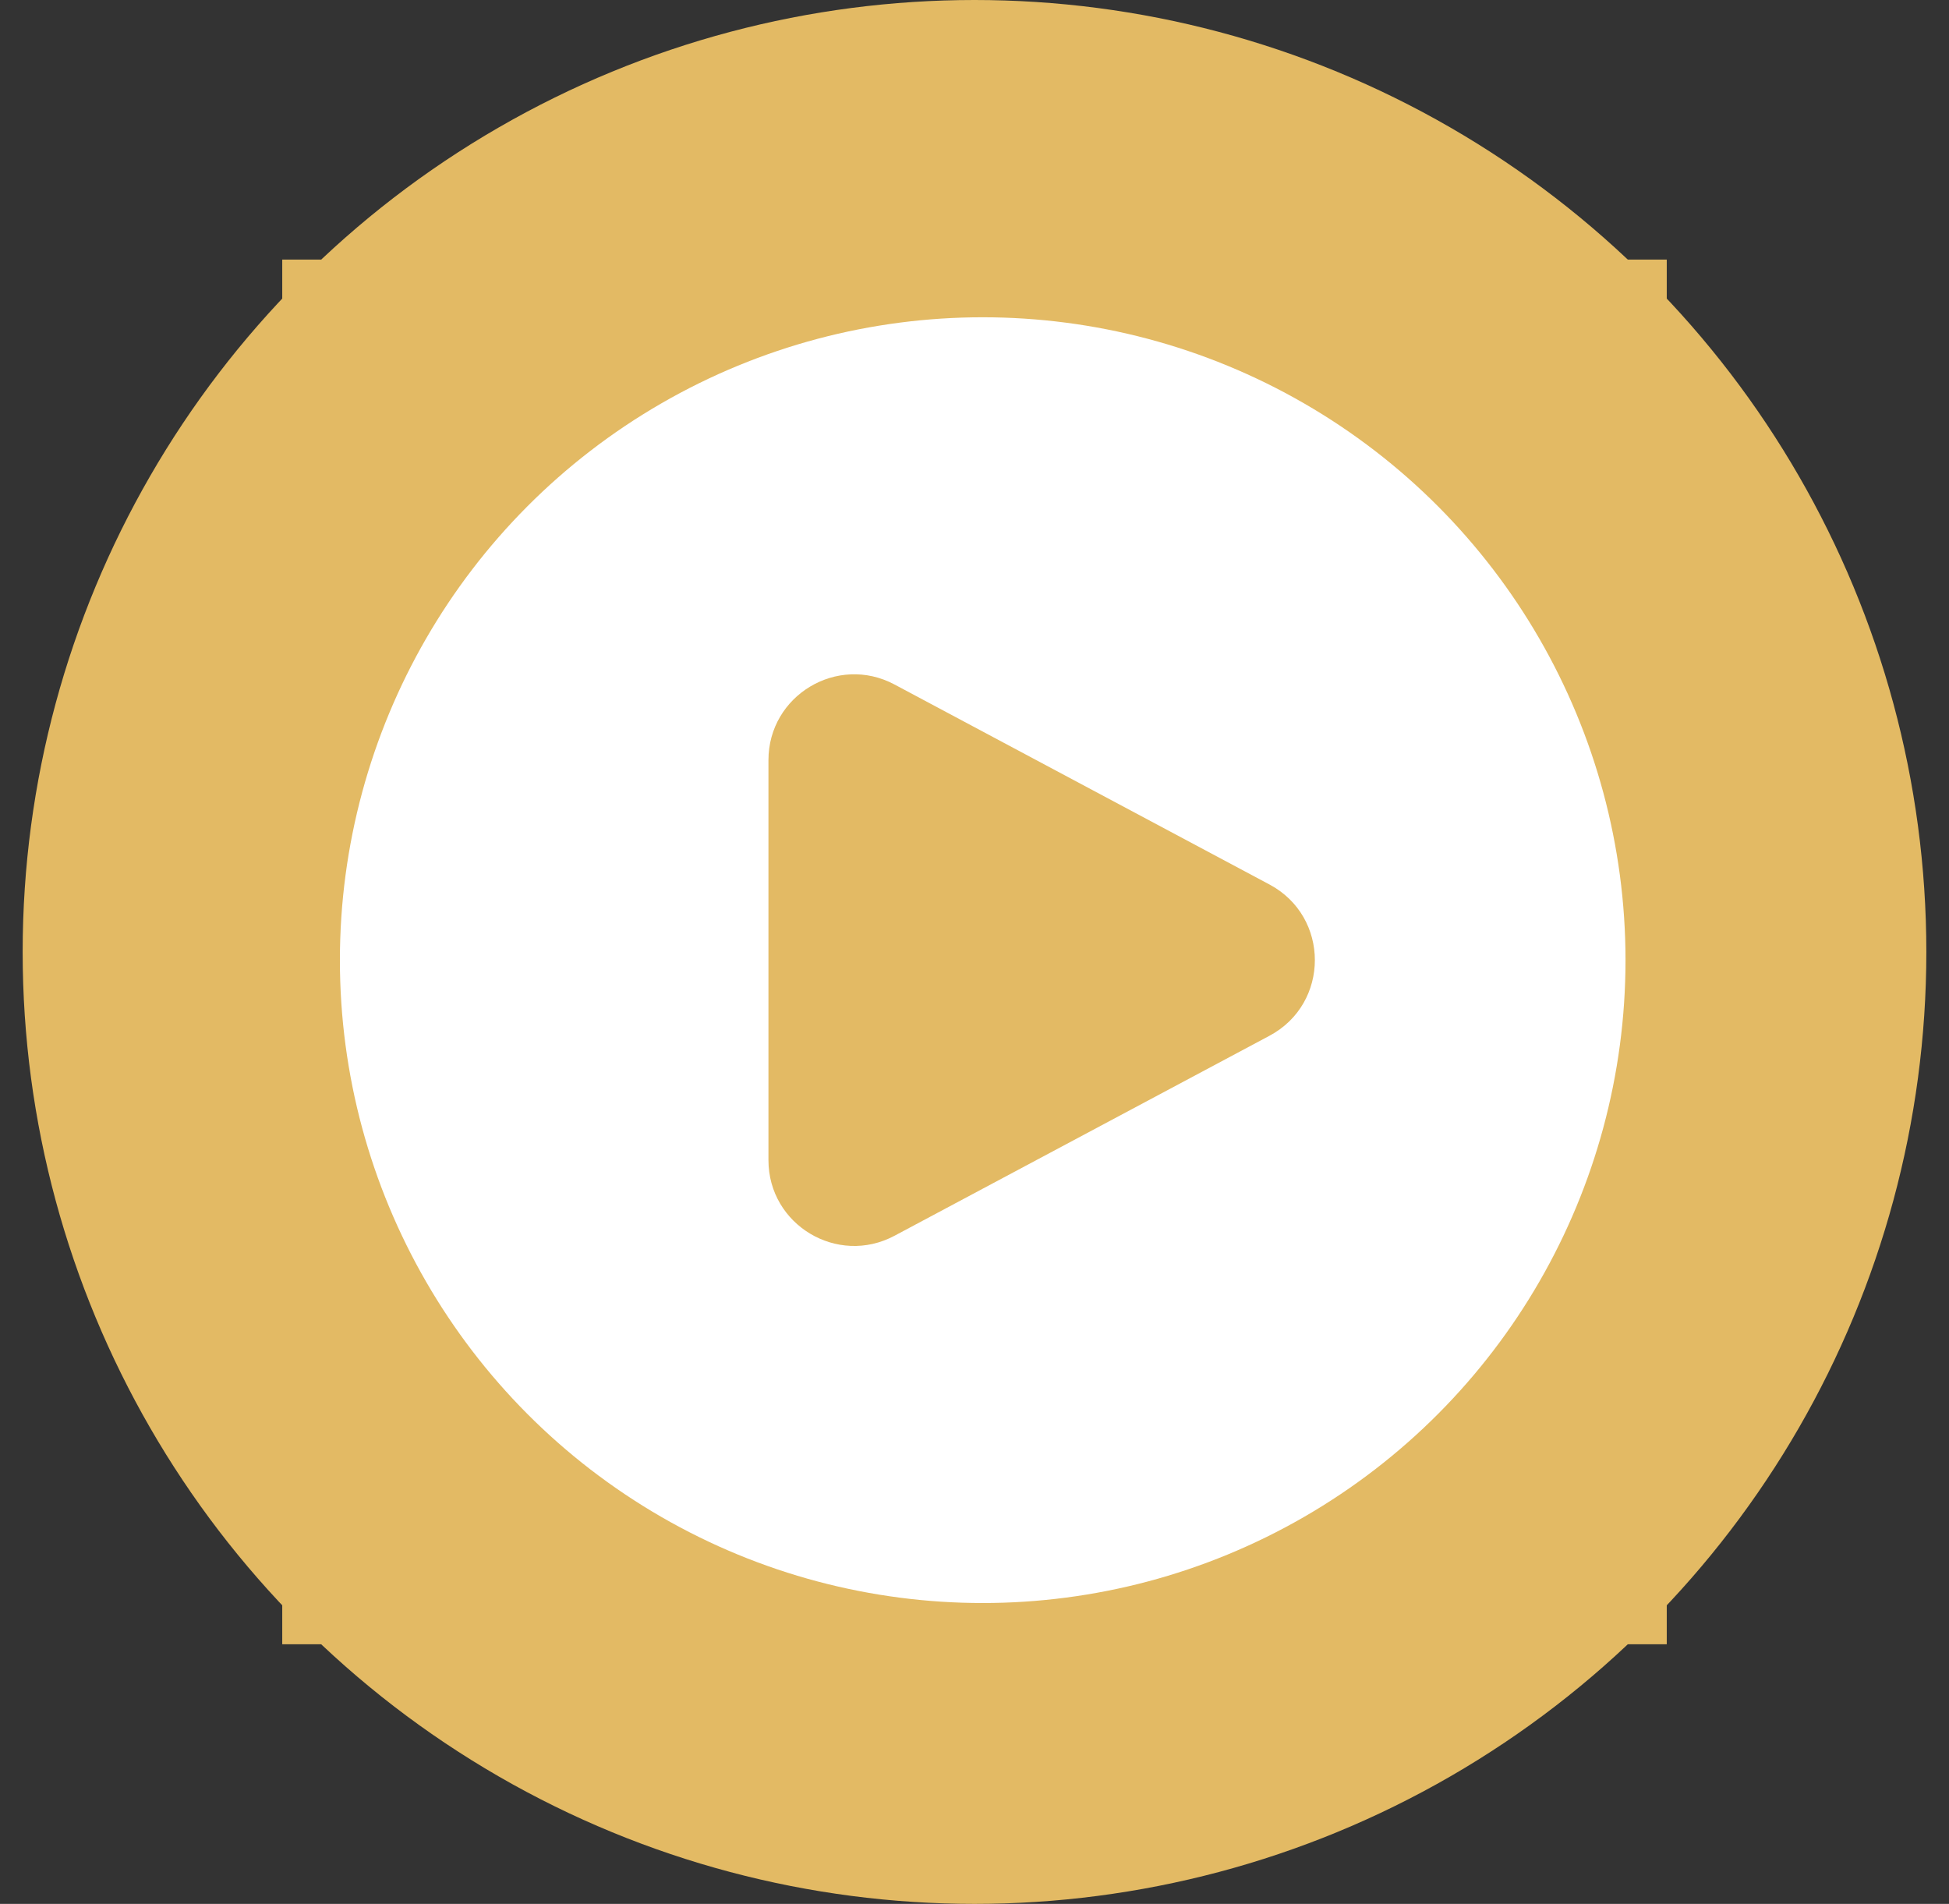 <svg width="43" height="42" viewBox="0 0 43 42" fill="none" xmlns="http://www.w3.org/2000/svg">
<rect x="0" y="0" width="43" height="42" fill="#333333" stroke="none"/>
<circle cx="21.5" cy="21" r="21" fill="#E3BA64"/>
<g clip-path="url(#clip0_25_22)">
<rect width="30.546" height="30.546" transform="translate(6.227 5.727)" fill="#E3BA64"/>
<circle cx="21.681" cy="21.181" r="14.182" fill="white"/>
<path d="M28.008 19.512C29.343 20.224 29.343 22.137 28.008 22.849L19.735 27.261C18.476 27.933 16.954 27.02 16.954 25.593L16.954 16.769C16.954 15.341 18.476 14.428 19.735 15.1L28.008 19.512Z" fill="#E3BA64"/>
</g>
<defs>
<clipPath id="clip0_25_22">
<rect width="30.546" height="30.546" fill="white" transform="translate(6.227 5.727)"/>
</clipPath>
</defs>
</svg>
